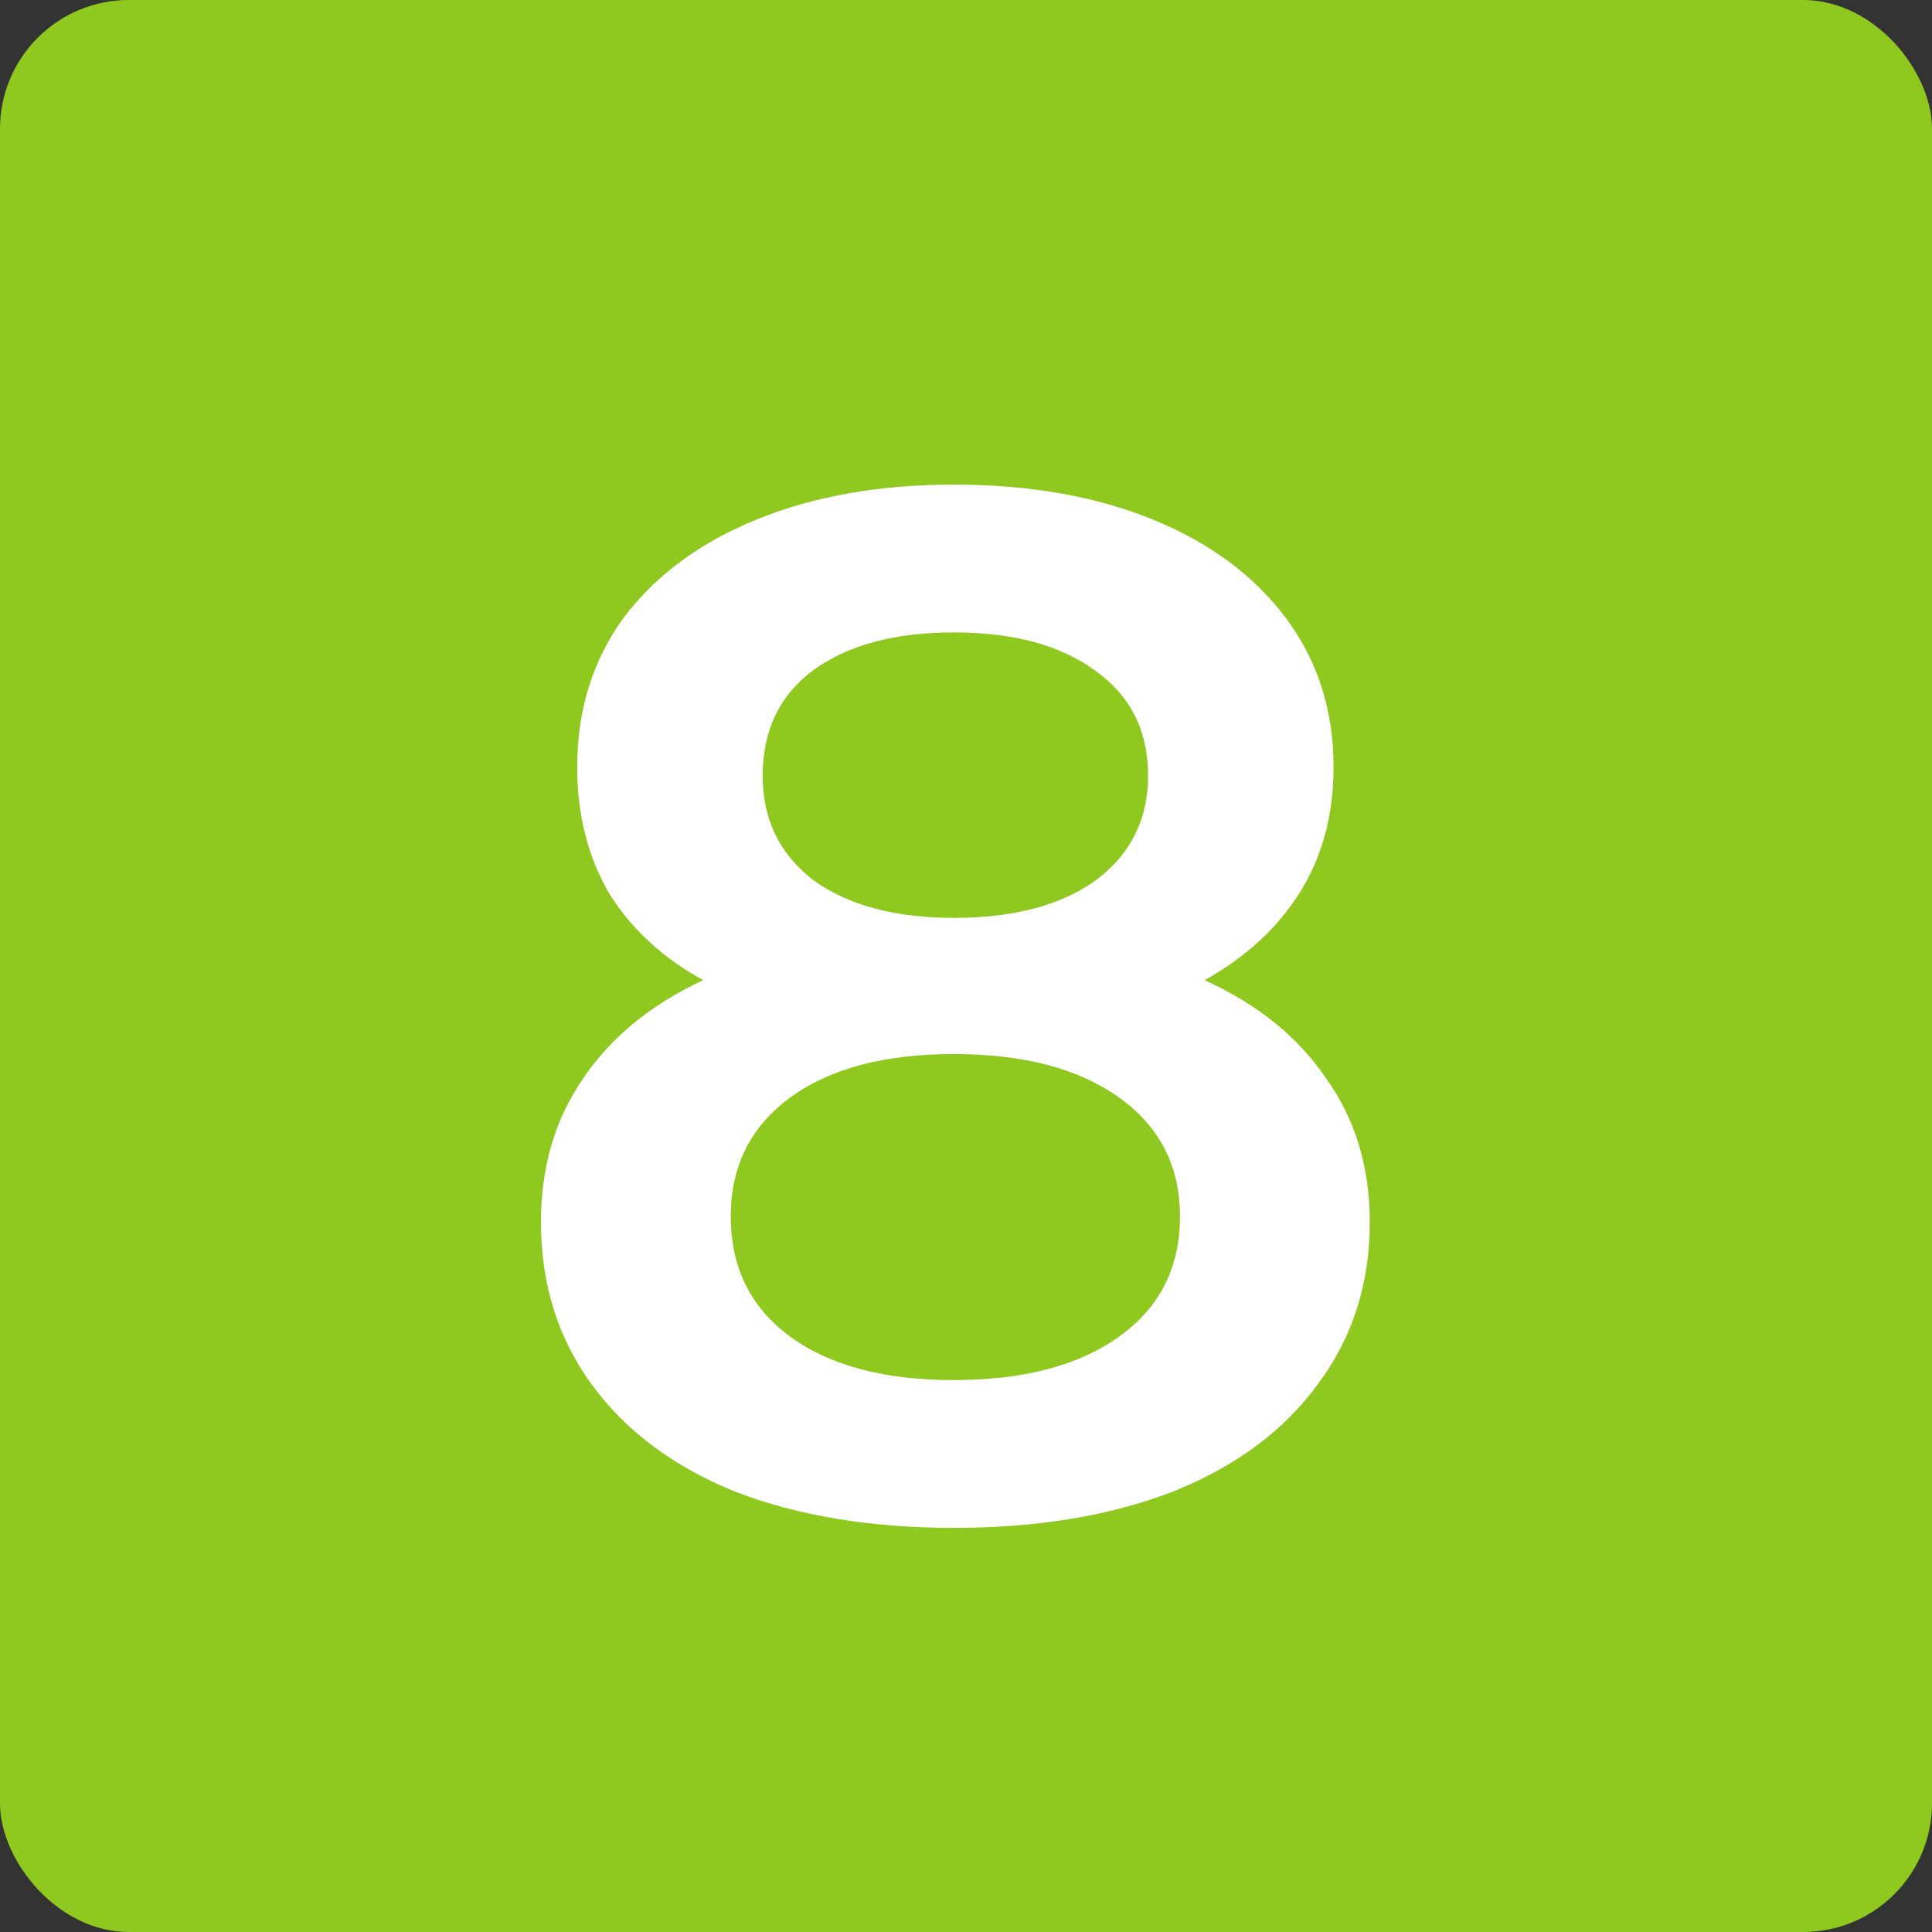 <?xml version="1.0" encoding="UTF-8"?> <svg xmlns="http://www.w3.org/2000/svg" width="60" height="60" viewBox="0 0 60 60" fill="none"><rect x="0" y="0" width="60" height="60" fill="#333333" stroke="none"/><rect width="60" height="60" rx="4" fill="#8FC81F"></rect><path d="M37.41 30.44C39.06 31.19 40.32 32.21 41.19 33.5C42.09 34.76 42.54 36.245 42.54 37.955C42.54 39.875 42 41.555 40.92 42.995C39.87 44.435 38.37 45.545 36.42 46.325C34.47 47.075 32.205 47.45 29.625 47.45C27.045 47.45 24.78 47.075 22.83 46.325C20.91 45.545 19.425 44.435 18.375 42.995C17.325 41.555 16.8 39.875 16.8 37.955C16.8 36.245 17.235 34.76 18.105 33.5C18.975 32.21 20.22 31.19 21.84 30.44C20.58 29.75 19.605 28.85 18.915 27.74C18.255 26.6 17.925 25.295 17.925 23.825C17.925 22.055 18.405 20.51 19.365 19.19C20.355 17.87 21.735 16.85 23.505 16.13C25.275 15.41 27.315 15.05 29.625 15.05C31.965 15.05 34.02 15.41 35.79 16.13C37.56 16.85 38.94 17.87 39.93 19.19C40.92 20.51 41.415 22.055 41.415 23.825C41.415 25.295 41.07 26.585 40.38 27.695C39.69 28.805 38.7 29.72 37.41 30.44ZM29.625 19.64C27.795 19.64 26.34 20.03 25.26 20.81C24.21 21.59 23.685 22.685 23.685 24.095C23.685 25.445 24.21 26.525 25.26 27.335C26.34 28.115 27.795 28.505 29.625 28.505C31.485 28.505 32.955 28.115 34.035 27.335C35.115 26.525 35.655 25.445 35.655 24.095C35.655 22.685 35.1 21.59 33.99 20.81C32.91 20.03 31.455 19.64 29.625 19.64ZM29.625 42.86C31.785 42.86 33.495 42.41 34.755 41.51C36.015 40.61 36.645 39.365 36.645 37.775C36.645 36.215 36.015 34.985 34.755 34.085C33.495 33.185 31.785 32.735 29.625 32.735C27.465 32.735 25.77 33.185 24.54 34.085C23.31 34.985 22.695 36.215 22.695 37.775C22.695 39.365 23.31 40.61 24.54 41.51C25.77 42.41 27.465 42.86 29.625 42.86Z" fill="white"></path></svg> 